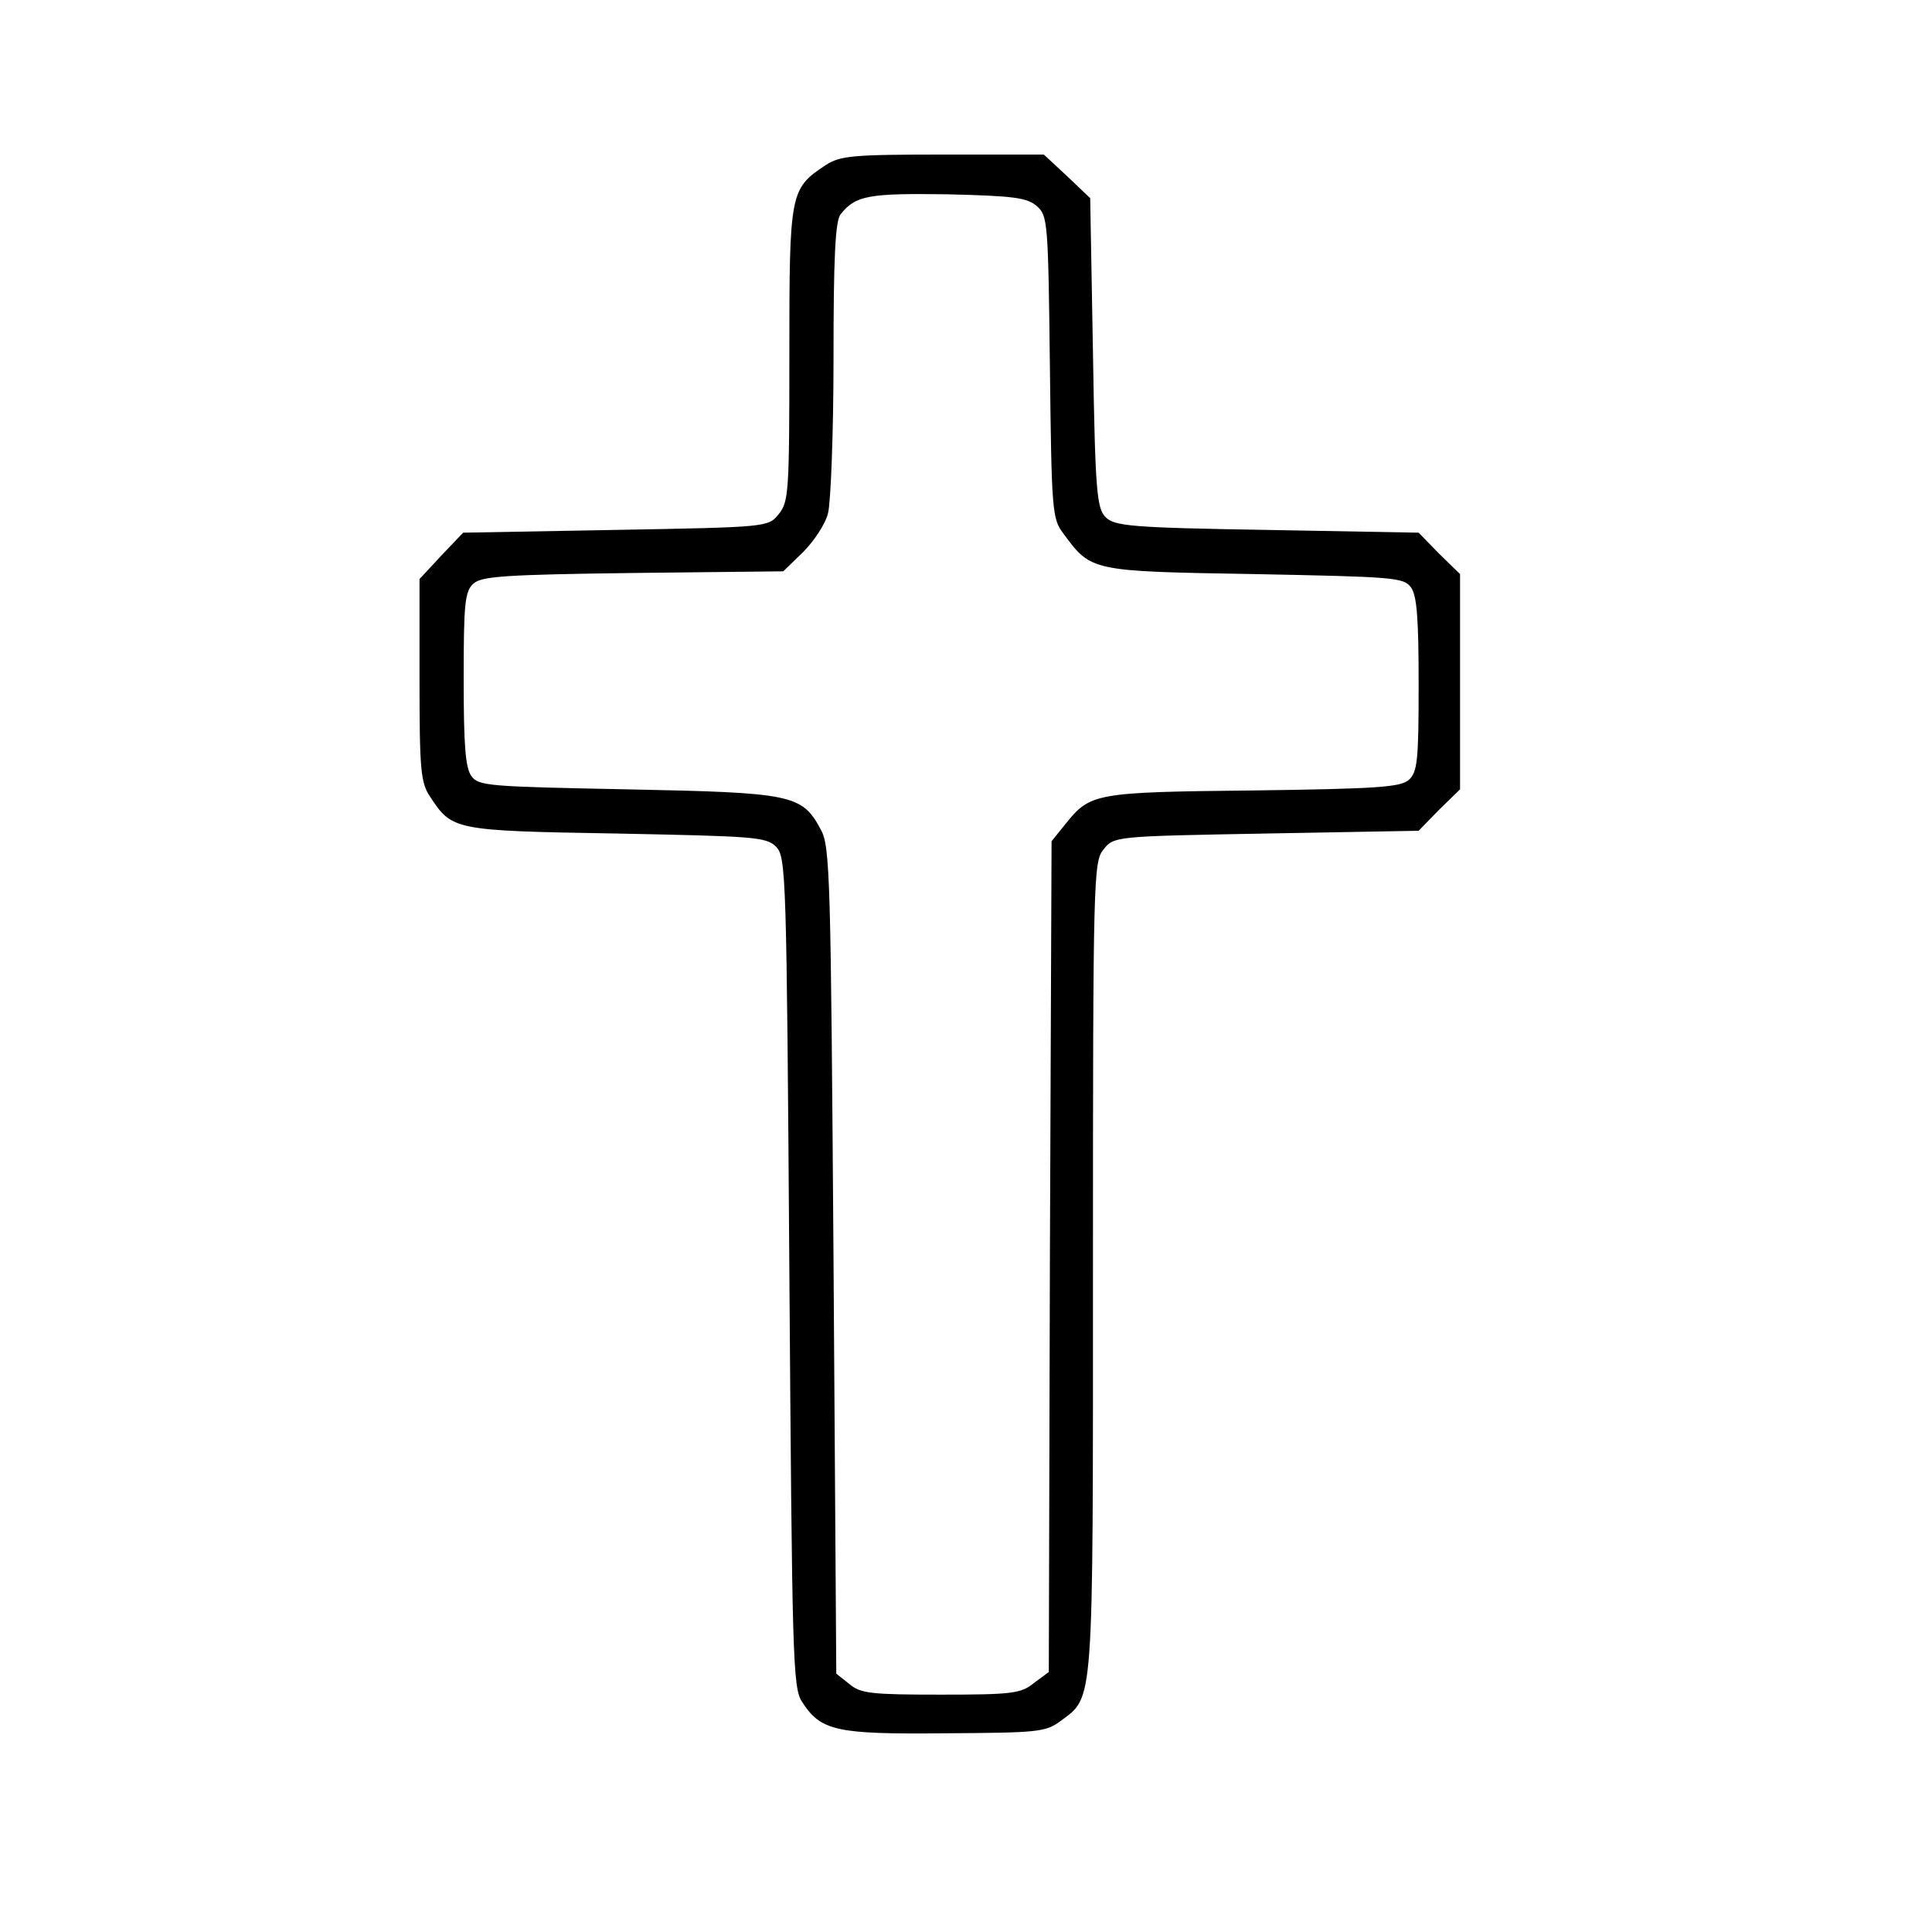 <?xml version="1.0" standalone="no"?>
<!DOCTYPE svg PUBLIC "-//W3C//DTD SVG 20010904//EN"
 "http://www.w3.org/TR/2001/REC-SVG-20010904/DTD/svg10.dtd">
<svg version="1.0" xmlns="http://www.w3.org/2000/svg"
 width="350pt" height="350pt" viewBox="0 0 350 350"
 preserveAspectRatio="xMidYMid meet">
<g transform="translate(0,350) scale(0.1,-0.1)"
fill="#000000" stroke="none">
<path d="M1496 3201 c-65 -43 -66 -49 -66 -342 0 -248 -1 -268 -19 -290 -19
-24 -20 -24 -296 -29 l-276 -5 -40 -42 -39 -42 0 -183 c0 -161 2 -186 19 -211
40 -61 42 -62 337 -67 250 -5 272 -6 290 -24 18 -19 19 -46 24 -771 5 -695 6
-753 23 -778 34 -53 62 -59 259 -57 167 1 182 2 209 22 61 46 59 15 59 821 0
708 1 736 19 758 19 24 20 24 295 29 l276 5 37 38 38 37 0 195 0 195 -38 37
-37 38 -275 5 c-246 4 -276 7 -292 23 -16 16 -19 46 -23 298 l-5 280 -42 40
-42 39 -183 0 c-162 0 -186 -2 -212 -19z m383 -75 c19 -17 20 -30 23 -291 3
-258 4 -275 24 -301 51 -69 48 -69 346 -74 252 -5 271 -6 284 -24 11 -15 14
-57 14 -176 0 -137 -2 -159 -18 -173 -15 -13 -57 -16 -282 -19 -288 -3 -295
-5 -340 -61 l-25 -31 -3 -753 -2 -752 -27 -20 c-23 -19 -40 -21 -168 -21 -126
0 -146 2 -166 19 l-24 19 -5 749 c-5 691 -6 750 -23 780 -34 64 -52 67 -350
73 -251 5 -270 6 -283 24 -11 15 -14 57 -14 176 0 137 2 159 18 173 15 13 57
16 289 19 l272 3 36 35 c19 19 40 50 45 70 5 19 10 146 10 281 0 181 3 249 13
261 27 34 51 38 193 36 122 -3 145 -6 163 -22z"/>
</g>
</svg>
